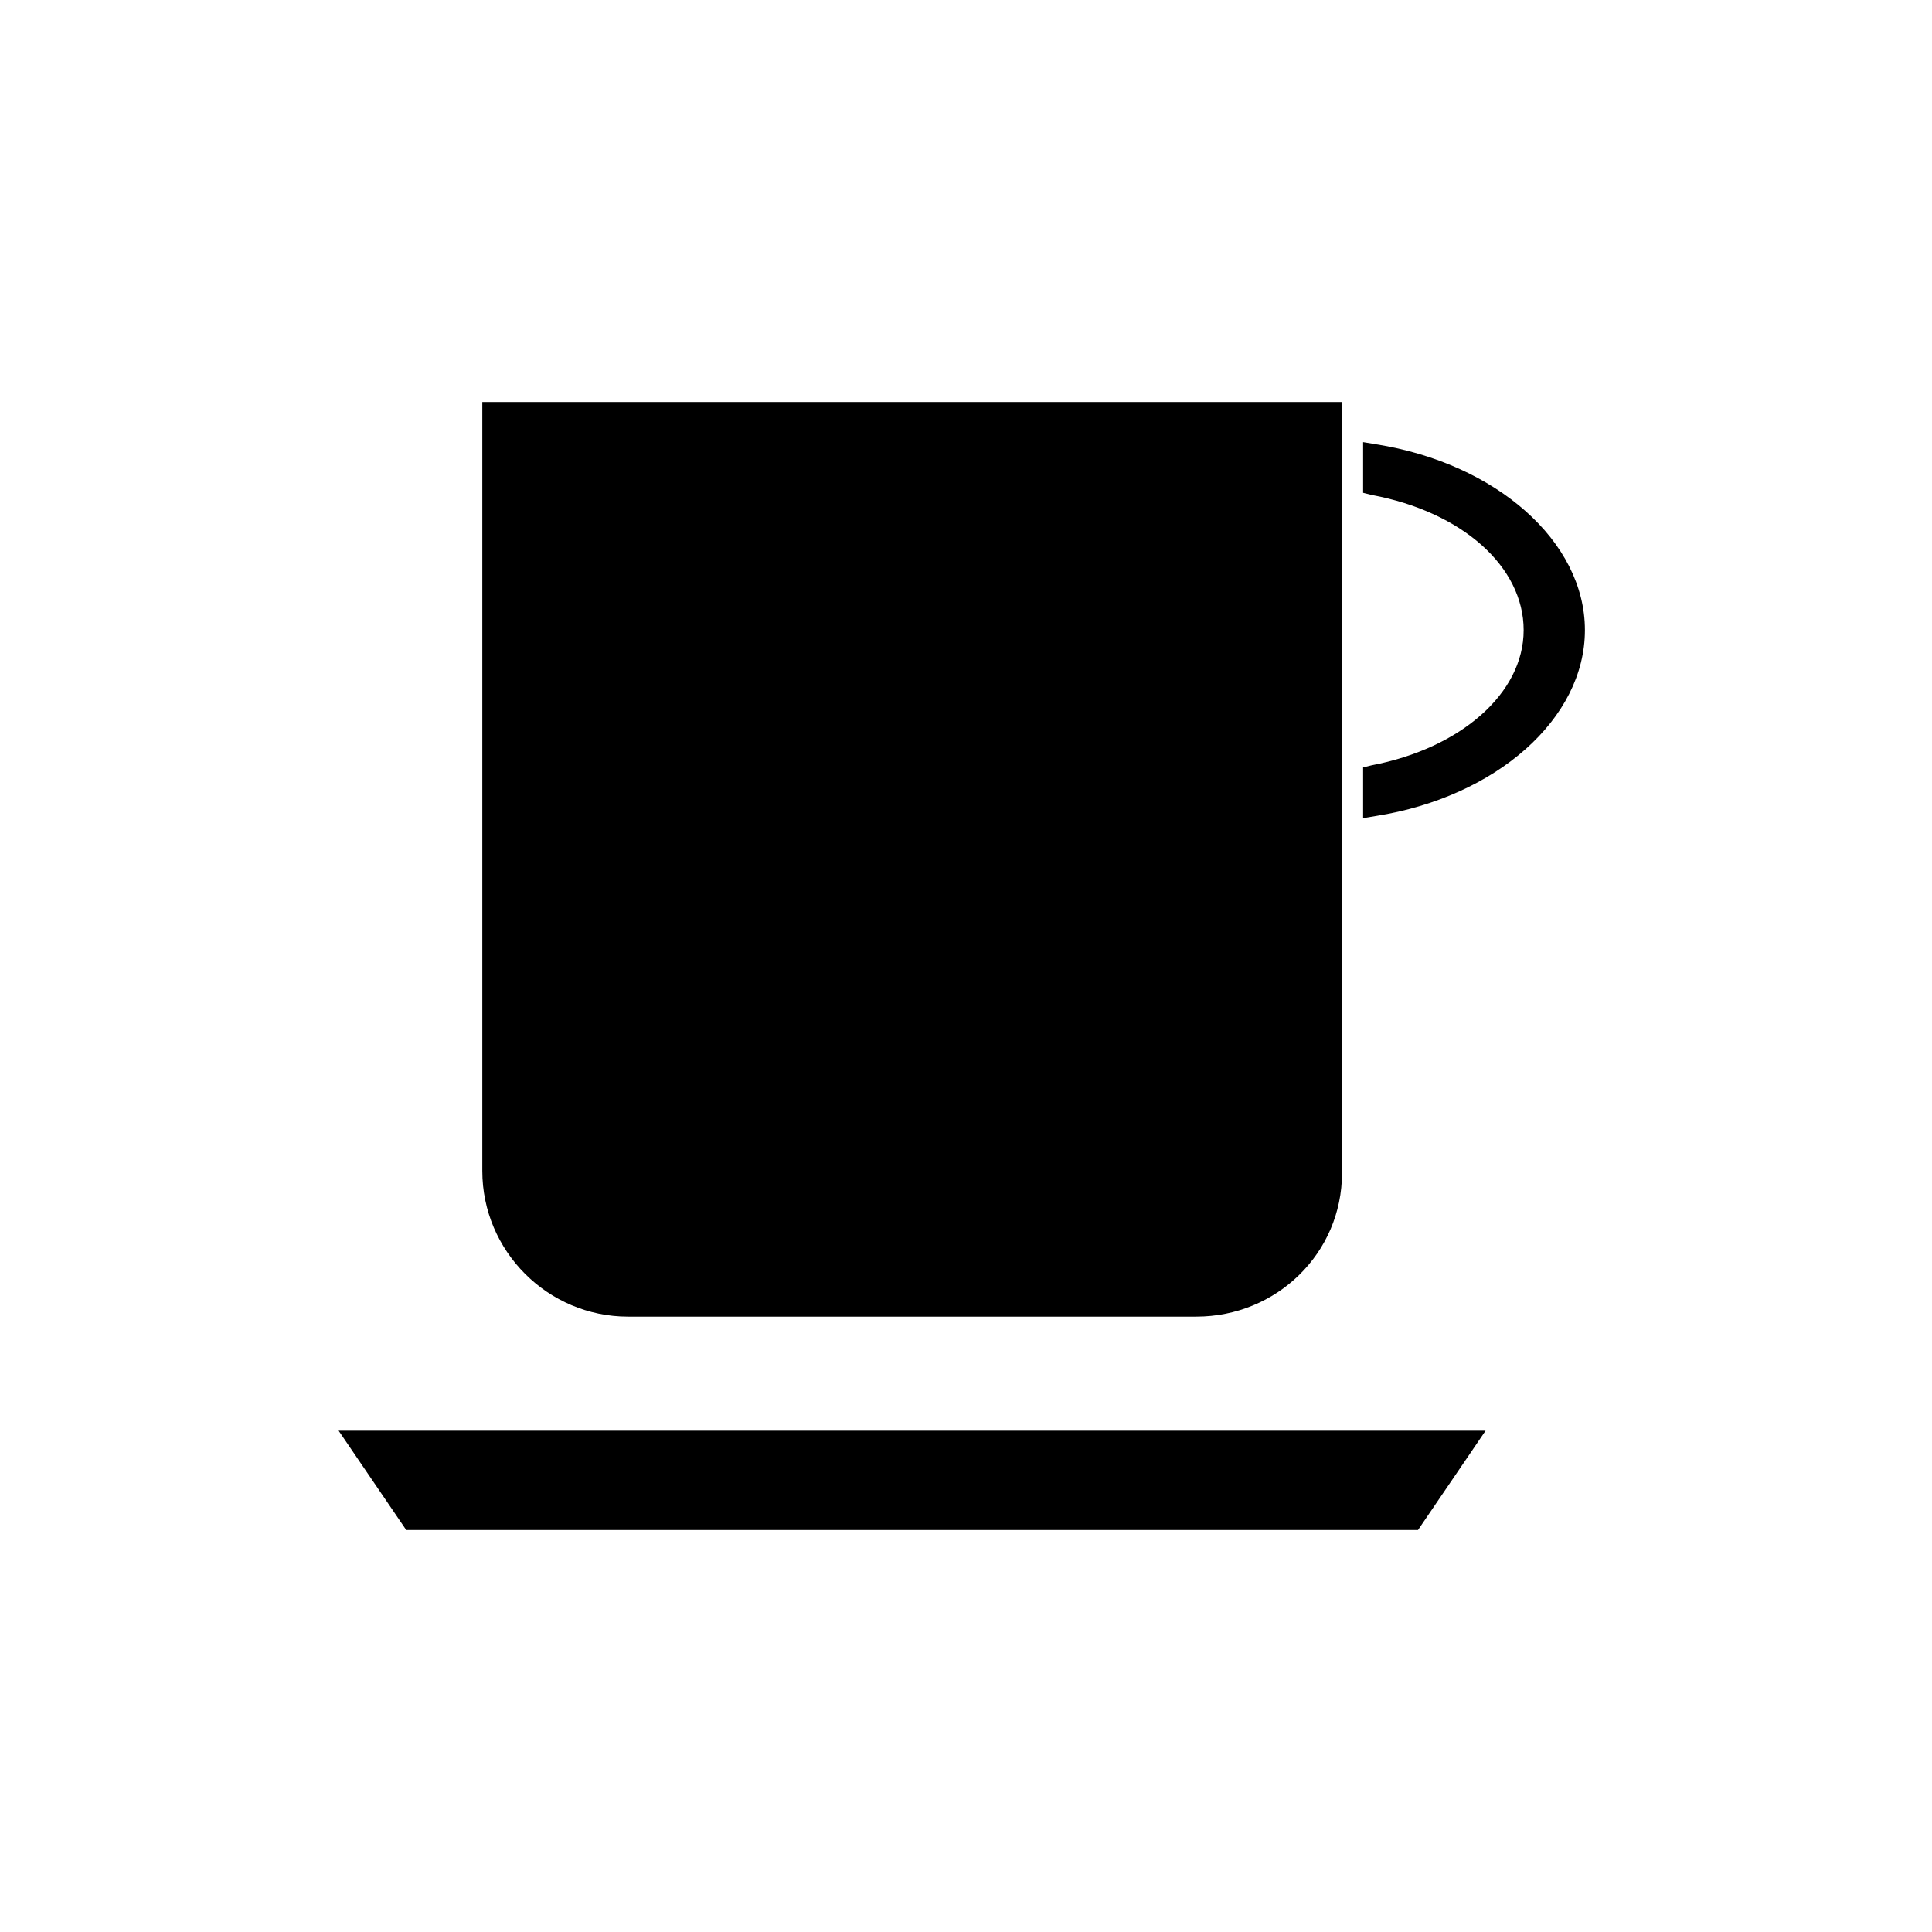 <?xml version="1.0" encoding="UTF-8"?>
<!-- Uploaded to: SVG Repo, www.svgrepo.com, Generator: SVG Repo Mixer Tools -->
<svg fill="#000000" width="800px" height="800px" version="1.1" viewBox="144 144 512 512" xmlns="http://www.w3.org/2000/svg">
 <g>
  <path d="m274.61 454.86c0 19.594 16.234 35.828 35.828 35.828h150.58c19.594 0 35.828-16.234 35.828-35.828v-201.52l-222.24-0.004z"/>
  <path d="m461.02 492.92h-150.58c-21.273 0-38.625-17.352-38.625-38.625v-203.76h227.83v204.32c0 21.27-17.352 38.062-38.625 38.062zm-183.61-236.79v198.73c0 17.914 14.555 33.027 33.027 33.027h150.58c17.914 0 33.027-14.555 33.027-33.027v-198.73z"/>
  <path d="m253.33 546.66h264.78l13.996-20.715h-293.33z"/>
  <path d="m519.79 549.46h-268.14l-17.914-26.309h303.96zm-265.34-5.598h261.98l10.637-15.676-282.69 0.004z"/>
  <path d="m508.04 264.53v7.836c25.191 4.477 42.543 20.152 42.543 38.625 0 18.473-17.352 34.148-42.543 38.625v7.836c30.789-5.039 53.18-24.07 53.18-46.461 0-21.832-22.953-41.426-53.18-46.461z"/>
  <path d="m505.24 360.81v-13.434l2.238-0.559c23.512-4.477 40.305-19.031 40.305-35.828 0-16.793-16.234-31.348-40.305-35.828l-2.238-0.559v-13.434l3.359 0.559c31.906 5.039 55.418 25.75 55.418 49.262 0 23.512-23.512 44.223-55.418 49.262zm5.598-8.957v2.238c27.988-5.598 47.582-23.512 47.582-43.105s-19.594-37.504-47.582-43.105v2.238c25.75 5.598 42.543 21.832 42.543 40.863 0 19.039-17.352 35.836-42.543 40.871z"/>
 </g>
</svg>